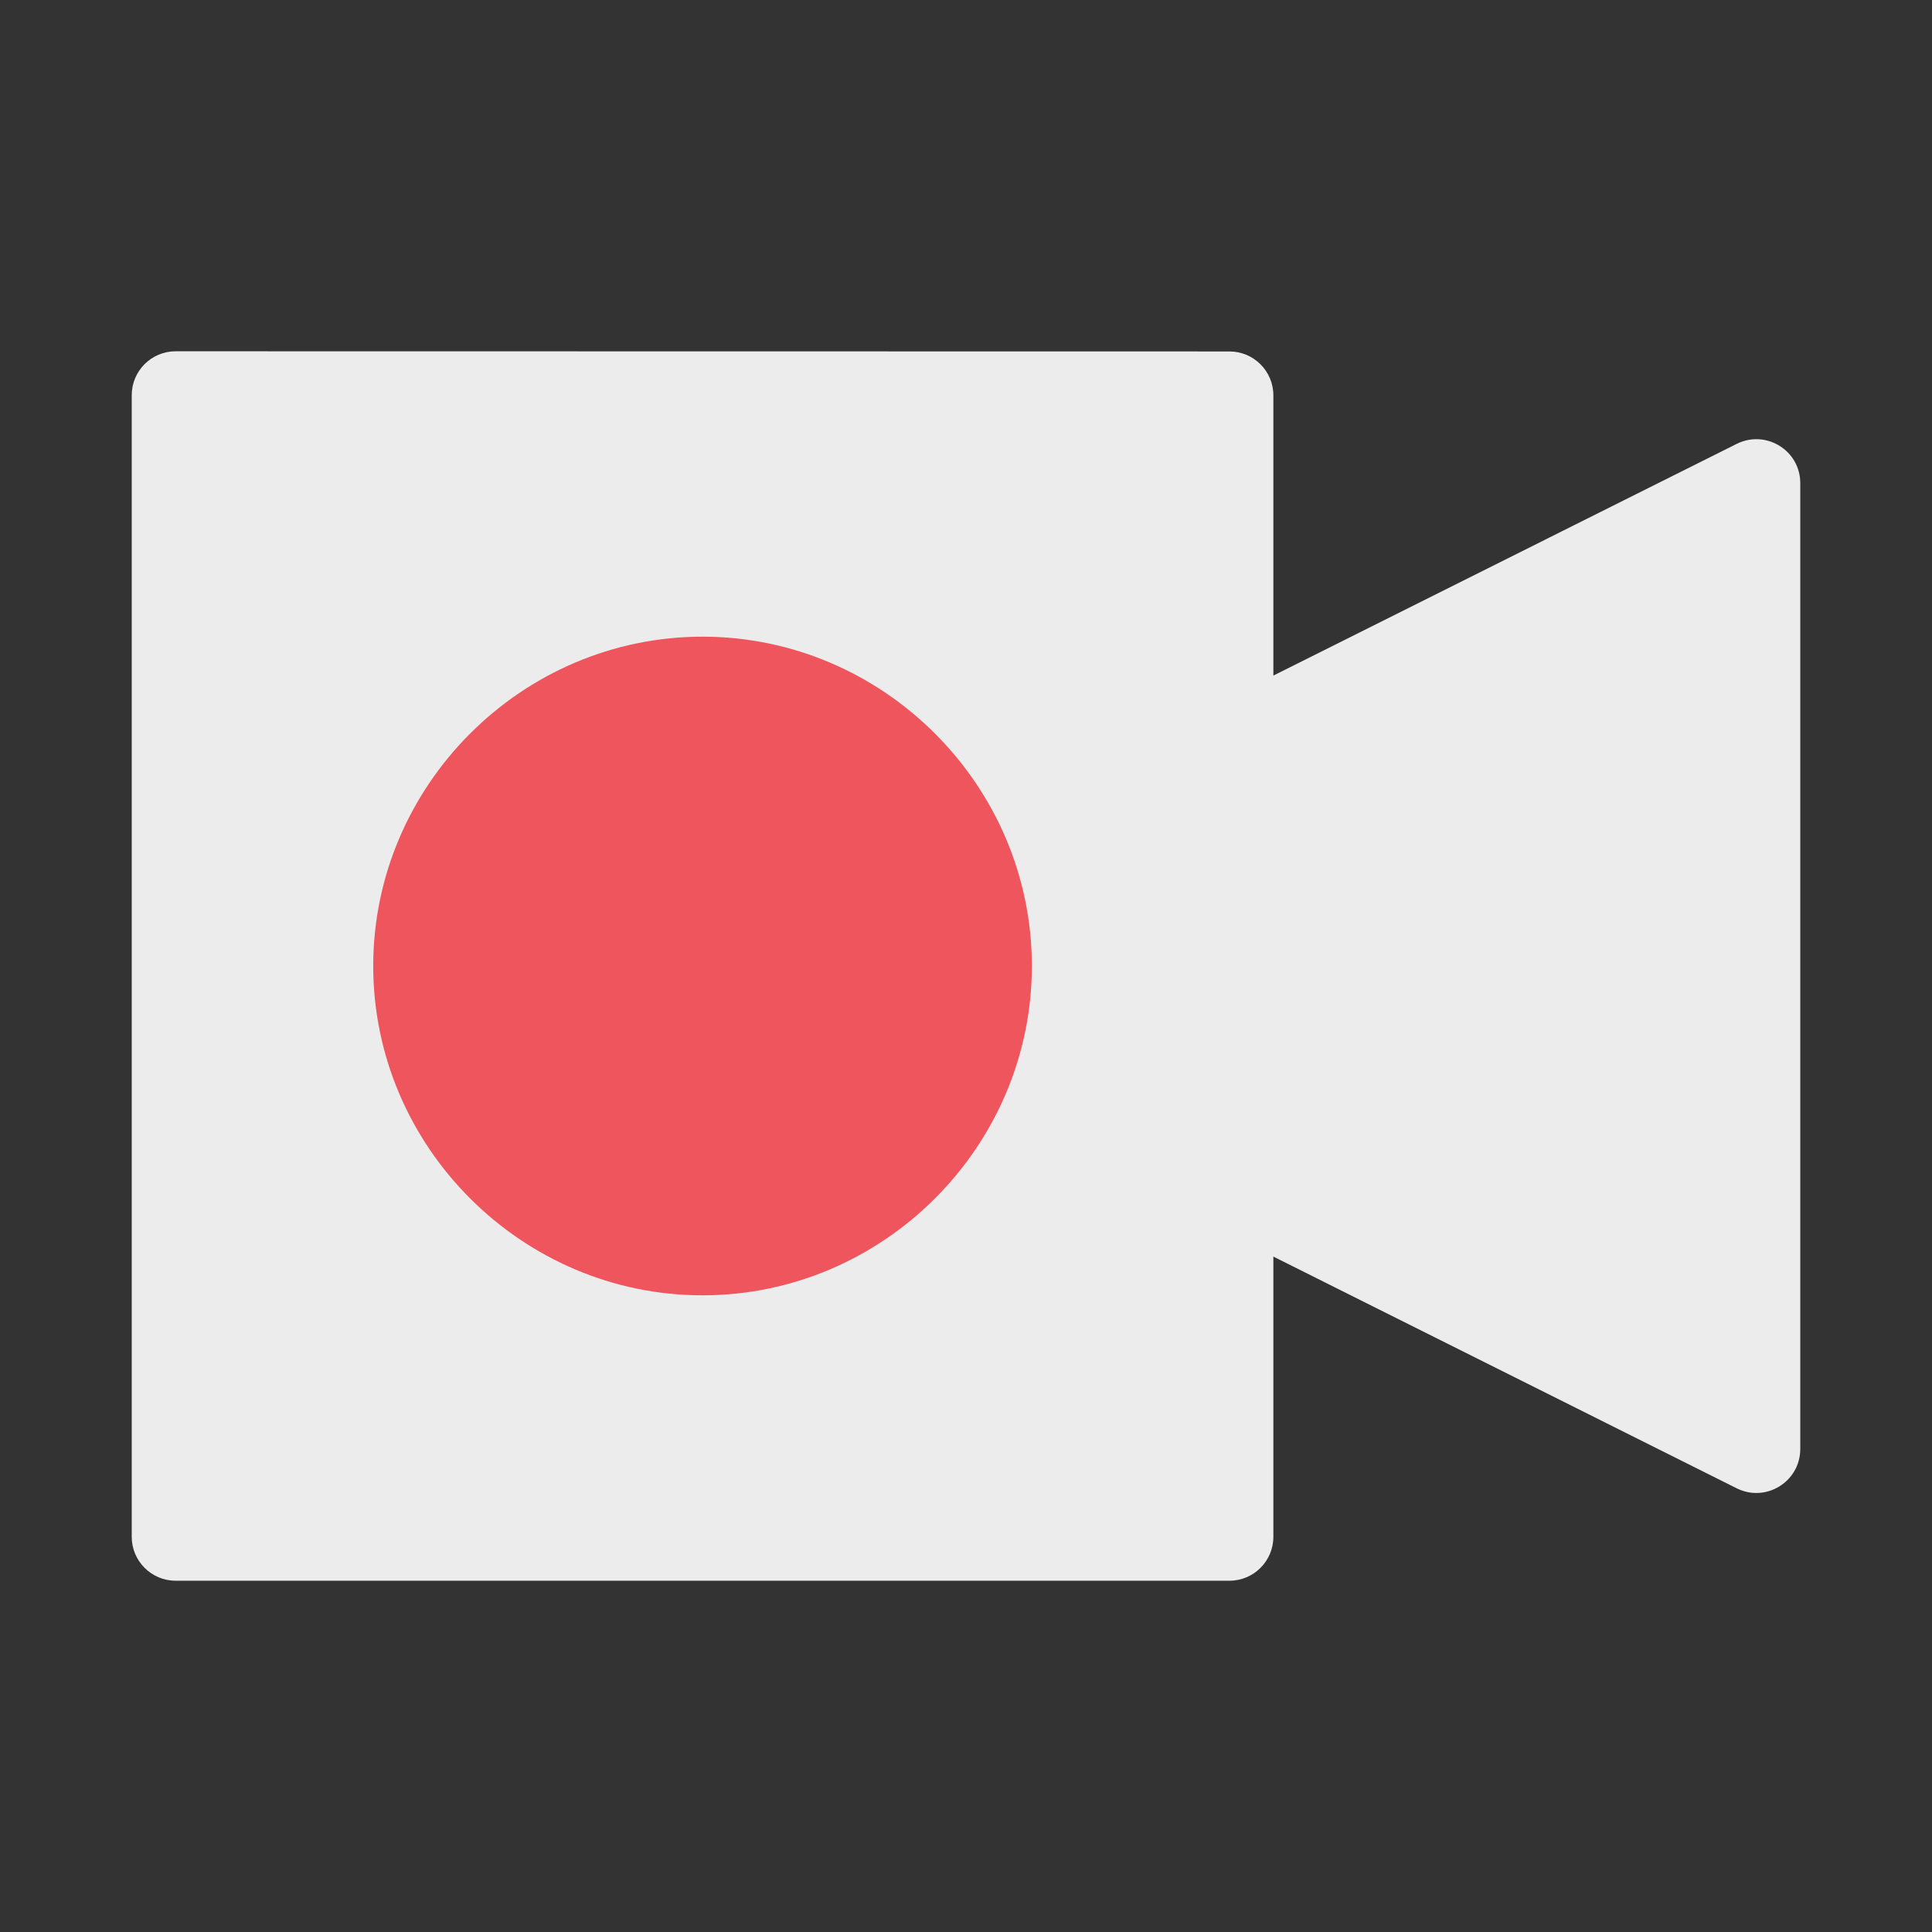 <svg xmlns="http://www.w3.org/2000/svg" viewBox="0 0 22 22">
 <rect x="0" y="0" width="22" height="22" fill="#333333" stroke="none"/>
 <path d="m 2 4 c -0.276 0 -0.5 0.224 -0.5 0.5 l 0 13 c 0 0.276 0.224 0.5 0.5 0.5 l 12 0 c 0.276 0 0.5 -0.224 0.5 -0.5 l 0 -3.191 5.277 2.639 c 0.332 0.165 0.722 -0.076 0.723 -0.447 l 0 -11 c 0 -0.371 -0.39 -0.612 -0.723 -0.447 l -5.277 2.639 0 -3.191 c 0 -0.276 -0.224 -0.5 -0.5 -0.5" mix-blend-mode="normal" isolation="auto" white-space="normal" solid-opacity="1" solid-color="#000000" style="visibility:visible;shape-rendering:auto;color-interpolation-filters:linearRGB;fill:#ececec;opacity:1;image-rendering:auto;fill-opacity:1;stroke:none;display:inline;color:#000;fill-rule:evenodd;color-rendering:auto;color-interpolation:sRGB"/>
 <path d="m 8 7.25 c -2.058 0 -3.75 1.692 -3.75 3.75 0 2.058 1.692 3.75 3.75 3.75 2.058 0 3.75 -1.692 3.75 -3.75 c 0 -2.058 -1.692 -3.75 -3.75 -3.75" mix-blend-mode="normal" isolation="auto" white-space="normal" solid-opacity="1" solid-color="#000000" style="visibility:visible;shape-rendering:auto;color-interpolation-filters:linearRGB;fill:#ef555c;opacity:1;image-rendering:auto;fill-opacity:1;stroke:none;display:inline;color:#000;fill-rule:nonzero;color-rendering:auto;color-interpolation:sRGB"/>
</svg>
